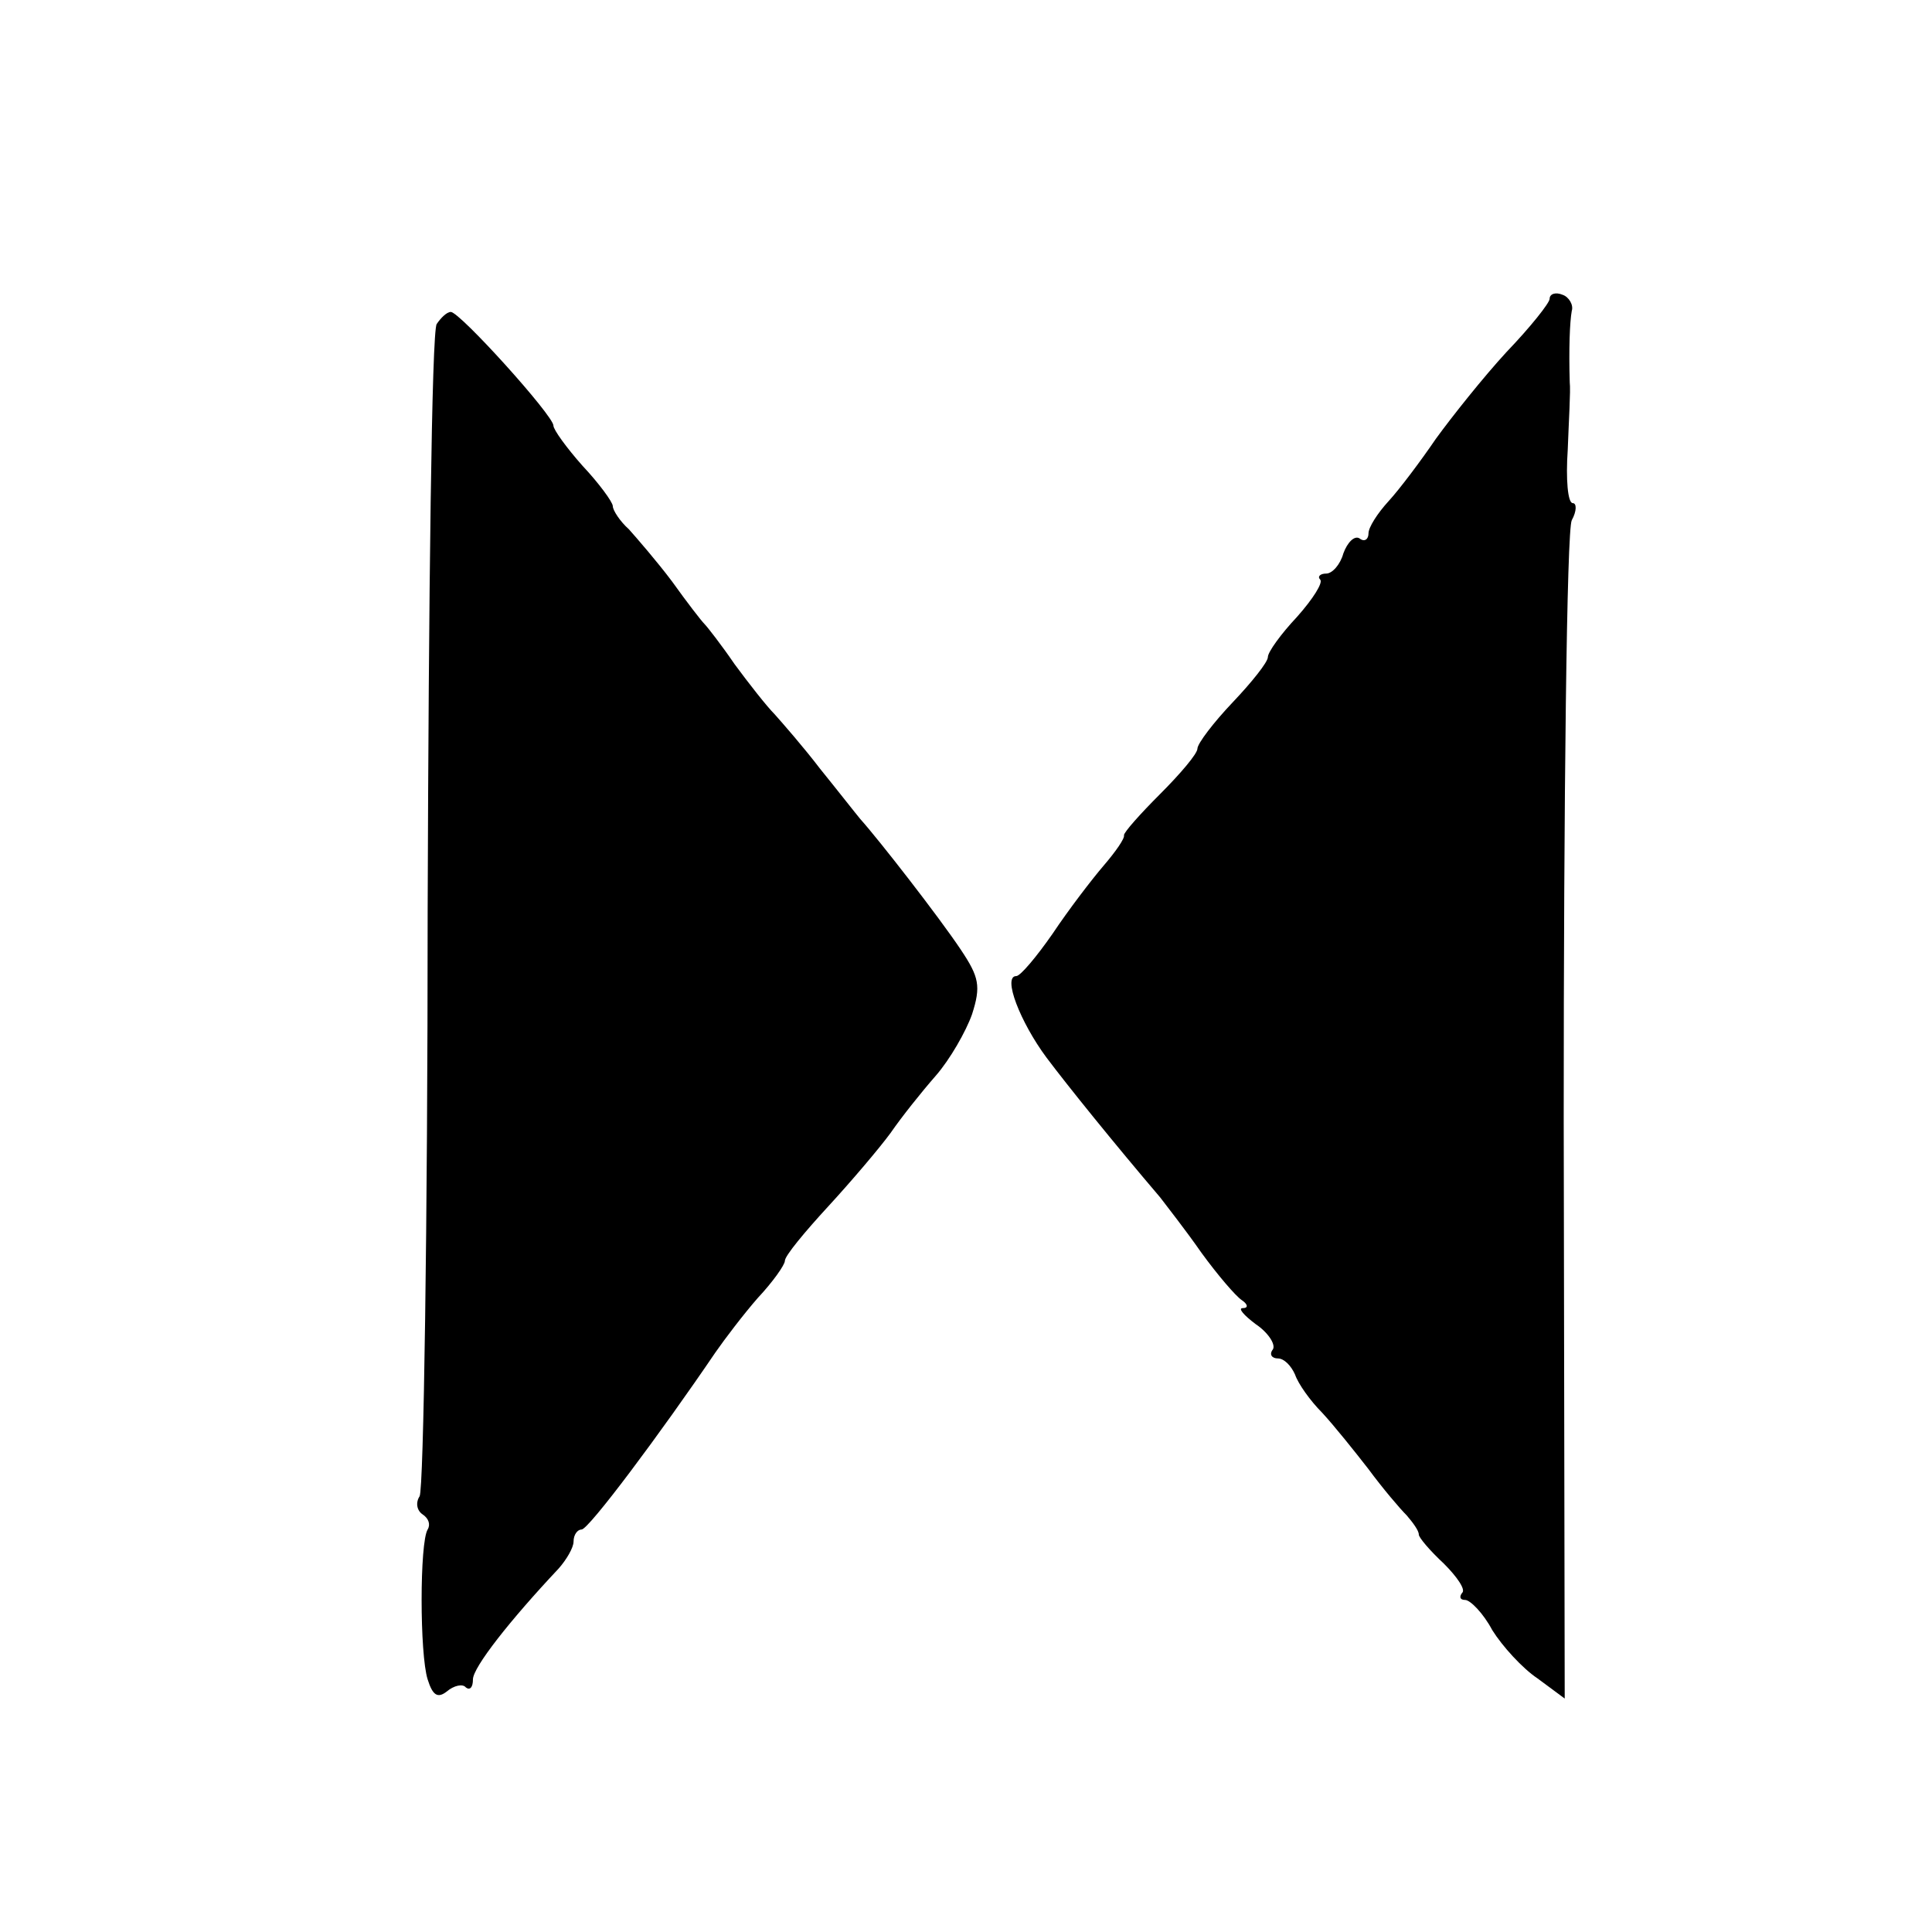 <?xml version="1.0" standalone="no"?>
<!DOCTYPE svg PUBLIC "-//W3C//DTD SVG 20010904//EN"
 "http://www.w3.org/TR/2001/REC-SVG-20010904/DTD/svg10.dtd">
<svg version="1.0" xmlns="http://www.w3.org/2000/svg"
 width="192pt" height="192pt" viewBox="0 0 192 192"
 preserveAspectRatio="xMidYMid meet">
<g transform="translate(0,192) scale(0.1,-0.1)"
fill="#000000" stroke="none">
<path d="M1540 1623 c0 -4 -19 -28 -43 -53 -23 -25 -54 -64 -70 -86 -15 -22
-36 -50 -47 -62 -11 -12 -20 -26 -20 -32 0 -6 -4 -9 -9 -5 -5 3 -12 -4 -16
-15 -3 -11 -11 -20 -17 -20 -6 0 -9 -3 -6 -6 3 -3 -7 -19 -23 -37 -16 -17 -29
-35 -29 -40 0 -5 -16 -25 -35 -45 -19 -20 -35 -41 -35 -46 0 -5 -17 -25 -37
-45 -20 -20 -36 -38 -36 -41 1 -3 -8 -16 -20 -30 -12 -14 -35 -44 -51 -68 -16
-23 -32 -42 -36 -42 -14 0 4 -46 30 -81 21 -28 67 -85 113 -139 6 -8 25 -32
41 -55 16 -22 34 -43 40 -47 6 -4 7 -8 1 -8 -5 0 1 -7 13 -16 12 -8 20 -20 17
-25 -4 -5 -1 -9 5 -9 6 0 13 -7 17 -16 3 -9 15 -26 27 -38 12 -13 32 -38 46
-56 14 -19 31 -39 38 -46 6 -7 12 -15 12 -19 0 -3 11 -16 25 -29 13 -13 22
-26 18 -29 -3 -4 -2 -7 3 -7 5 0 18 -13 27 -30 10 -16 30 -38 45 -48 l27 -20
-1 577 c0 317 3 584 8 594 5 9 5 17 1 17 -5 0 -7 24 -5 53 1 28 3 59 2 67 -1
33 0 60 2 71 2 6 -3 14 -9 16 -7 3 -13 1 -13 -4z"/>
<path d="M434 1598 c-5 -7 -8 -269 -9 -583 0 -313 -4 -575 -8 -582 -4 -6 -3
-14 3 -18 6 -4 8 -10 5 -15 -8 -13 -8 -124 0 -149 5 -16 10 -19 19 -12 7 6 16
8 19 4 4 -3 7 0 7 8 0 12 37 59 85 110 8 9 15 21 15 27 0 7 4 12 8 12 7 0 78
95 133 176 9 13 28 38 42 54 15 16 27 33 27 37 0 5 20 29 43 54 23 25 51 58
62 73 11 16 31 41 45 57 14 16 30 44 36 61 9 28 7 37 -11 64 -22 33 -82 110
-100 130 -5 6 -23 29 -40 50 -16 21 -37 45 -45 54 -8 8 -26 31 -40 50 -13 19
-27 37 -30 40 -3 3 -17 21 -32 42 -15 20 -35 43 -43 52 -9 8 -16 19 -16 23 0
4 -14 23 -30 40 -16 18 -29 36 -29 40 0 10 -93 113 -102 113 -4 0 -10 -6 -14
-12z"/>
</g>
</svg>
